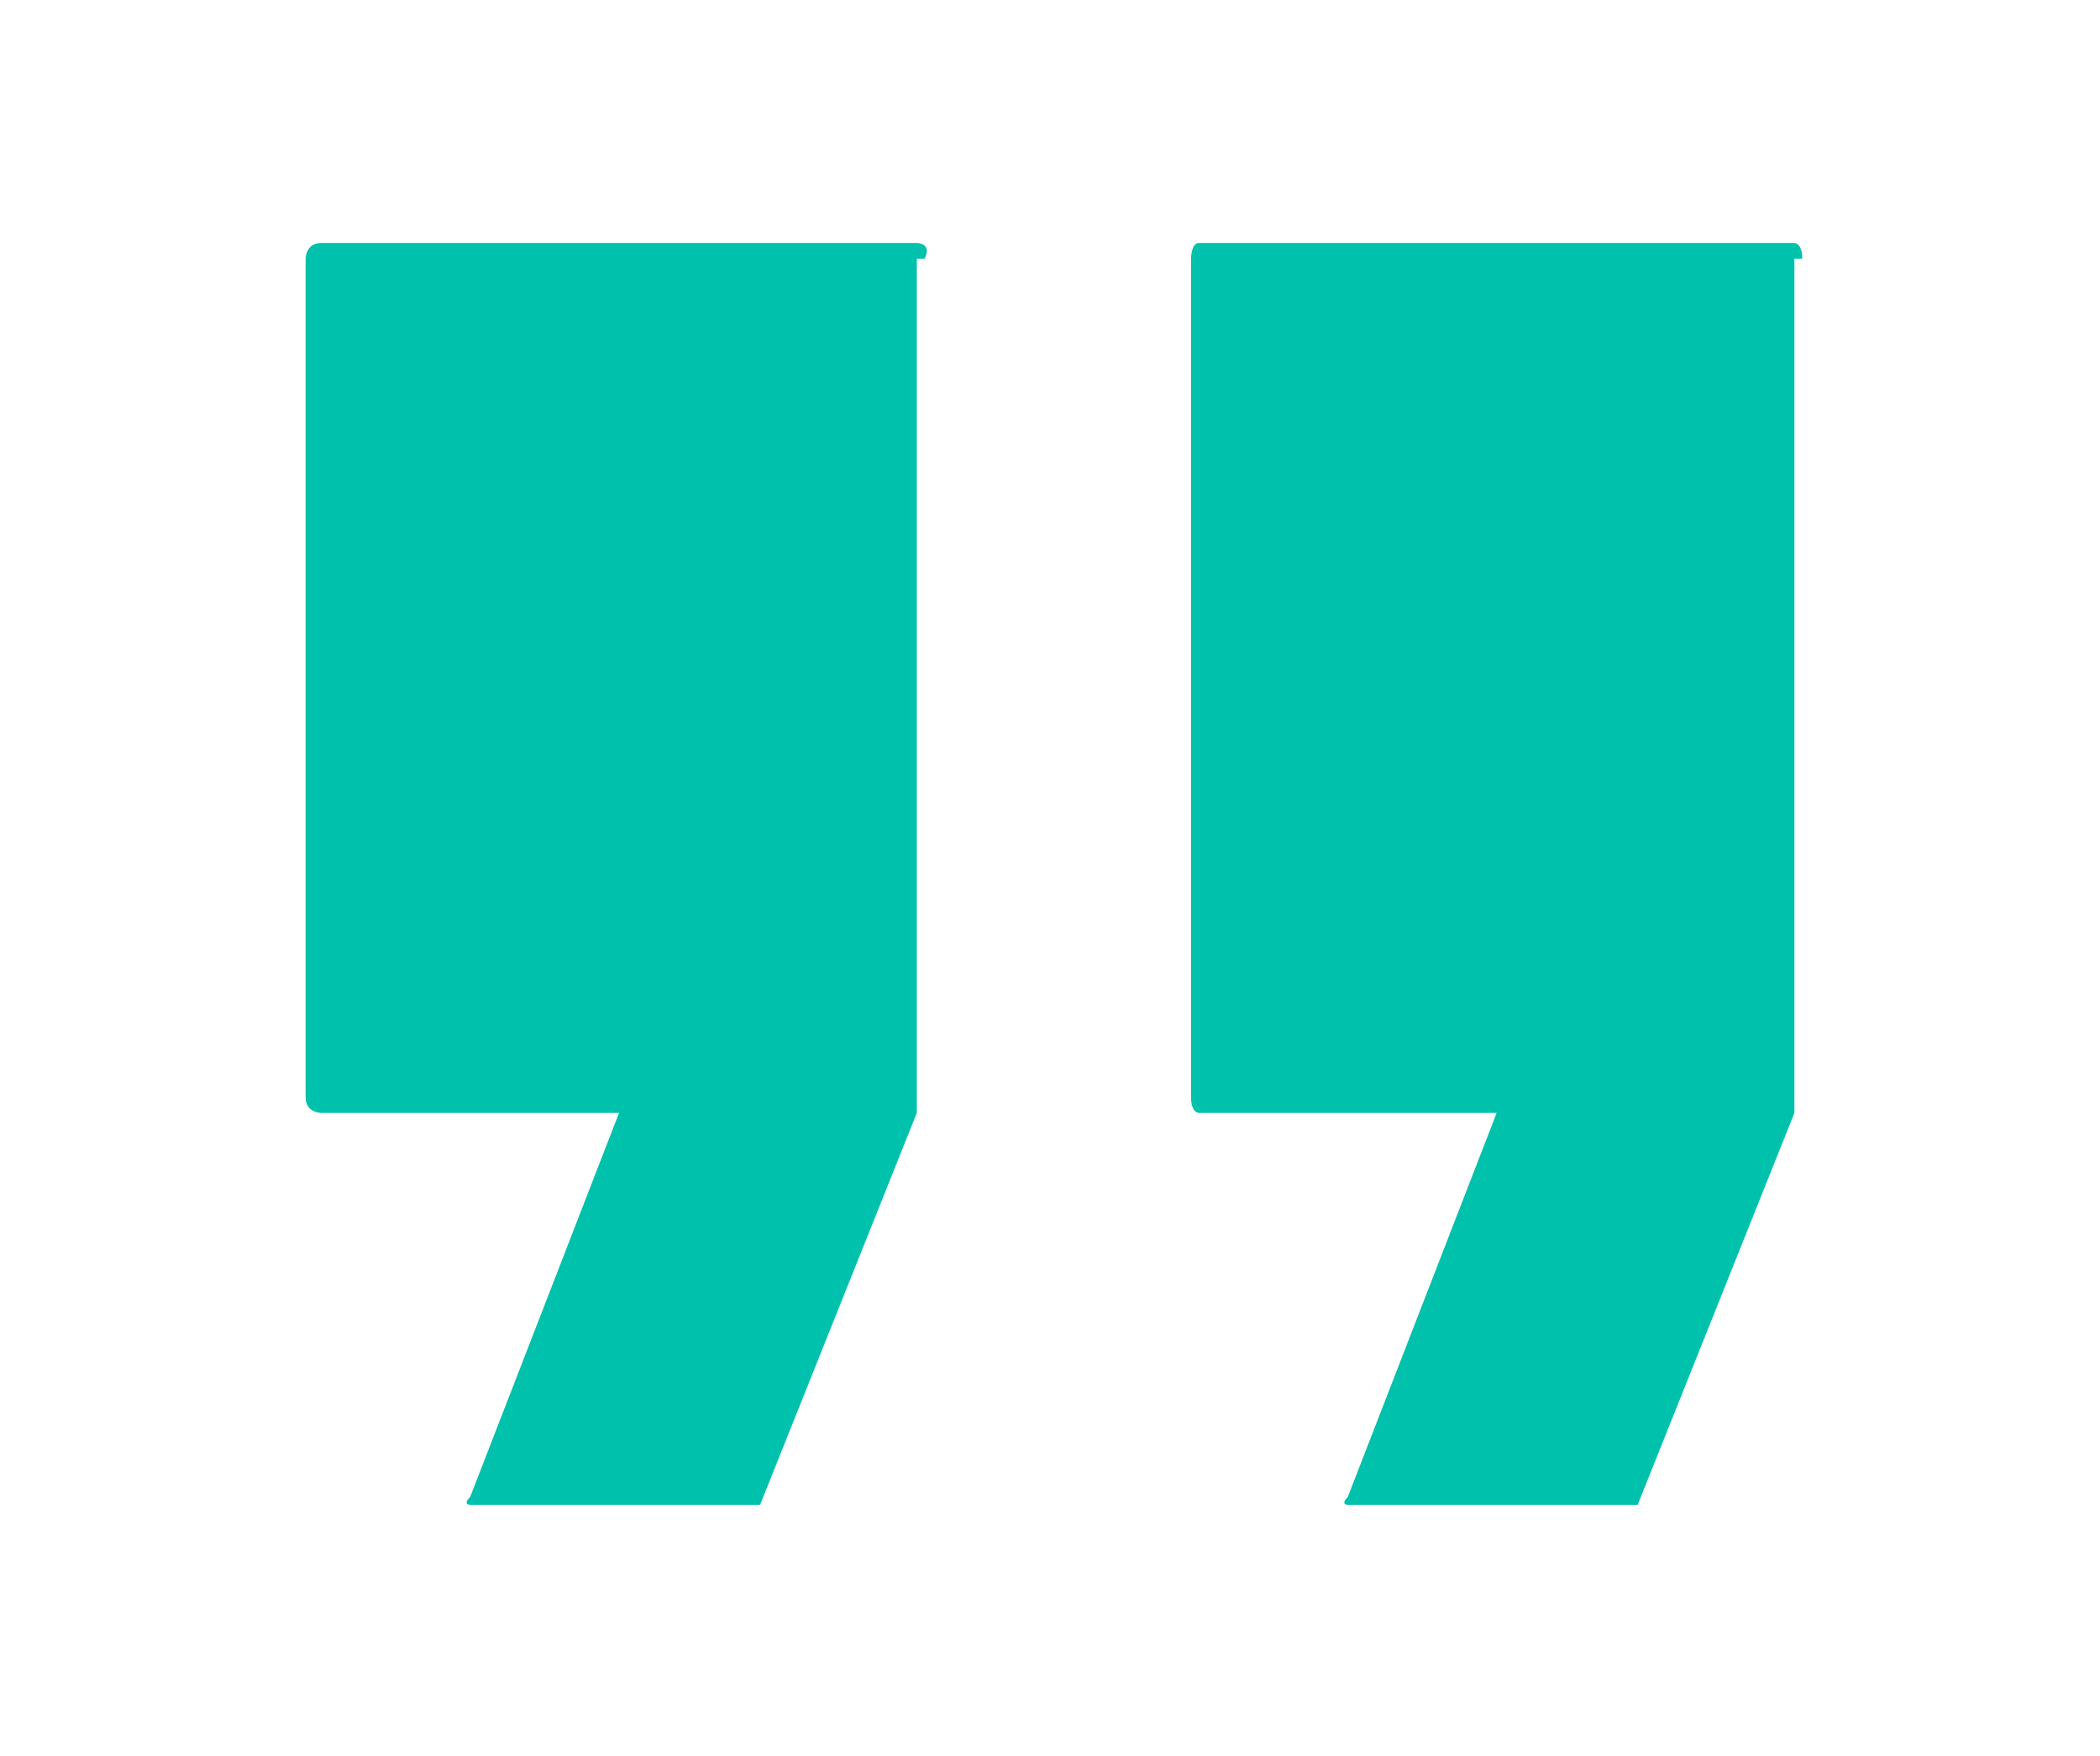 <?xml version="1.0" encoding="UTF-8"?>
<svg id="_1" data-name=" 1" xmlns="http://www.w3.org/2000/svg" version="1.1" viewBox="0 0 26.8 22.4">
  <defs>
    <style>
      .cls-1 {
        fill: #00c1ac;
        stroke-width: 0px;
      }
    </style>
  </defs>
  <path class="cls-1" d="M11.7,3.3v10.9l-2,5s0,0,0,0h-3.7c0,0-.1,0,0-.1l1.9-4.9h-3.8c0,0-.2,0-.2-.2V3.3c0,0,0-.2.2-.2h7.6c0,0,.2,0,.1.2Z"/>
  <path class="cls-1" d="M22.9,3.3v10.9l-2,5s0,0,0,0h-3.7c0,0-.1,0,0-.1l1.9-4.9h-3.8c0,0-.1,0-.1-.2V3.3c0,0,0-.2.1-.2h7.6c0,0,.1,0,.1.2Z"/>
</svg>